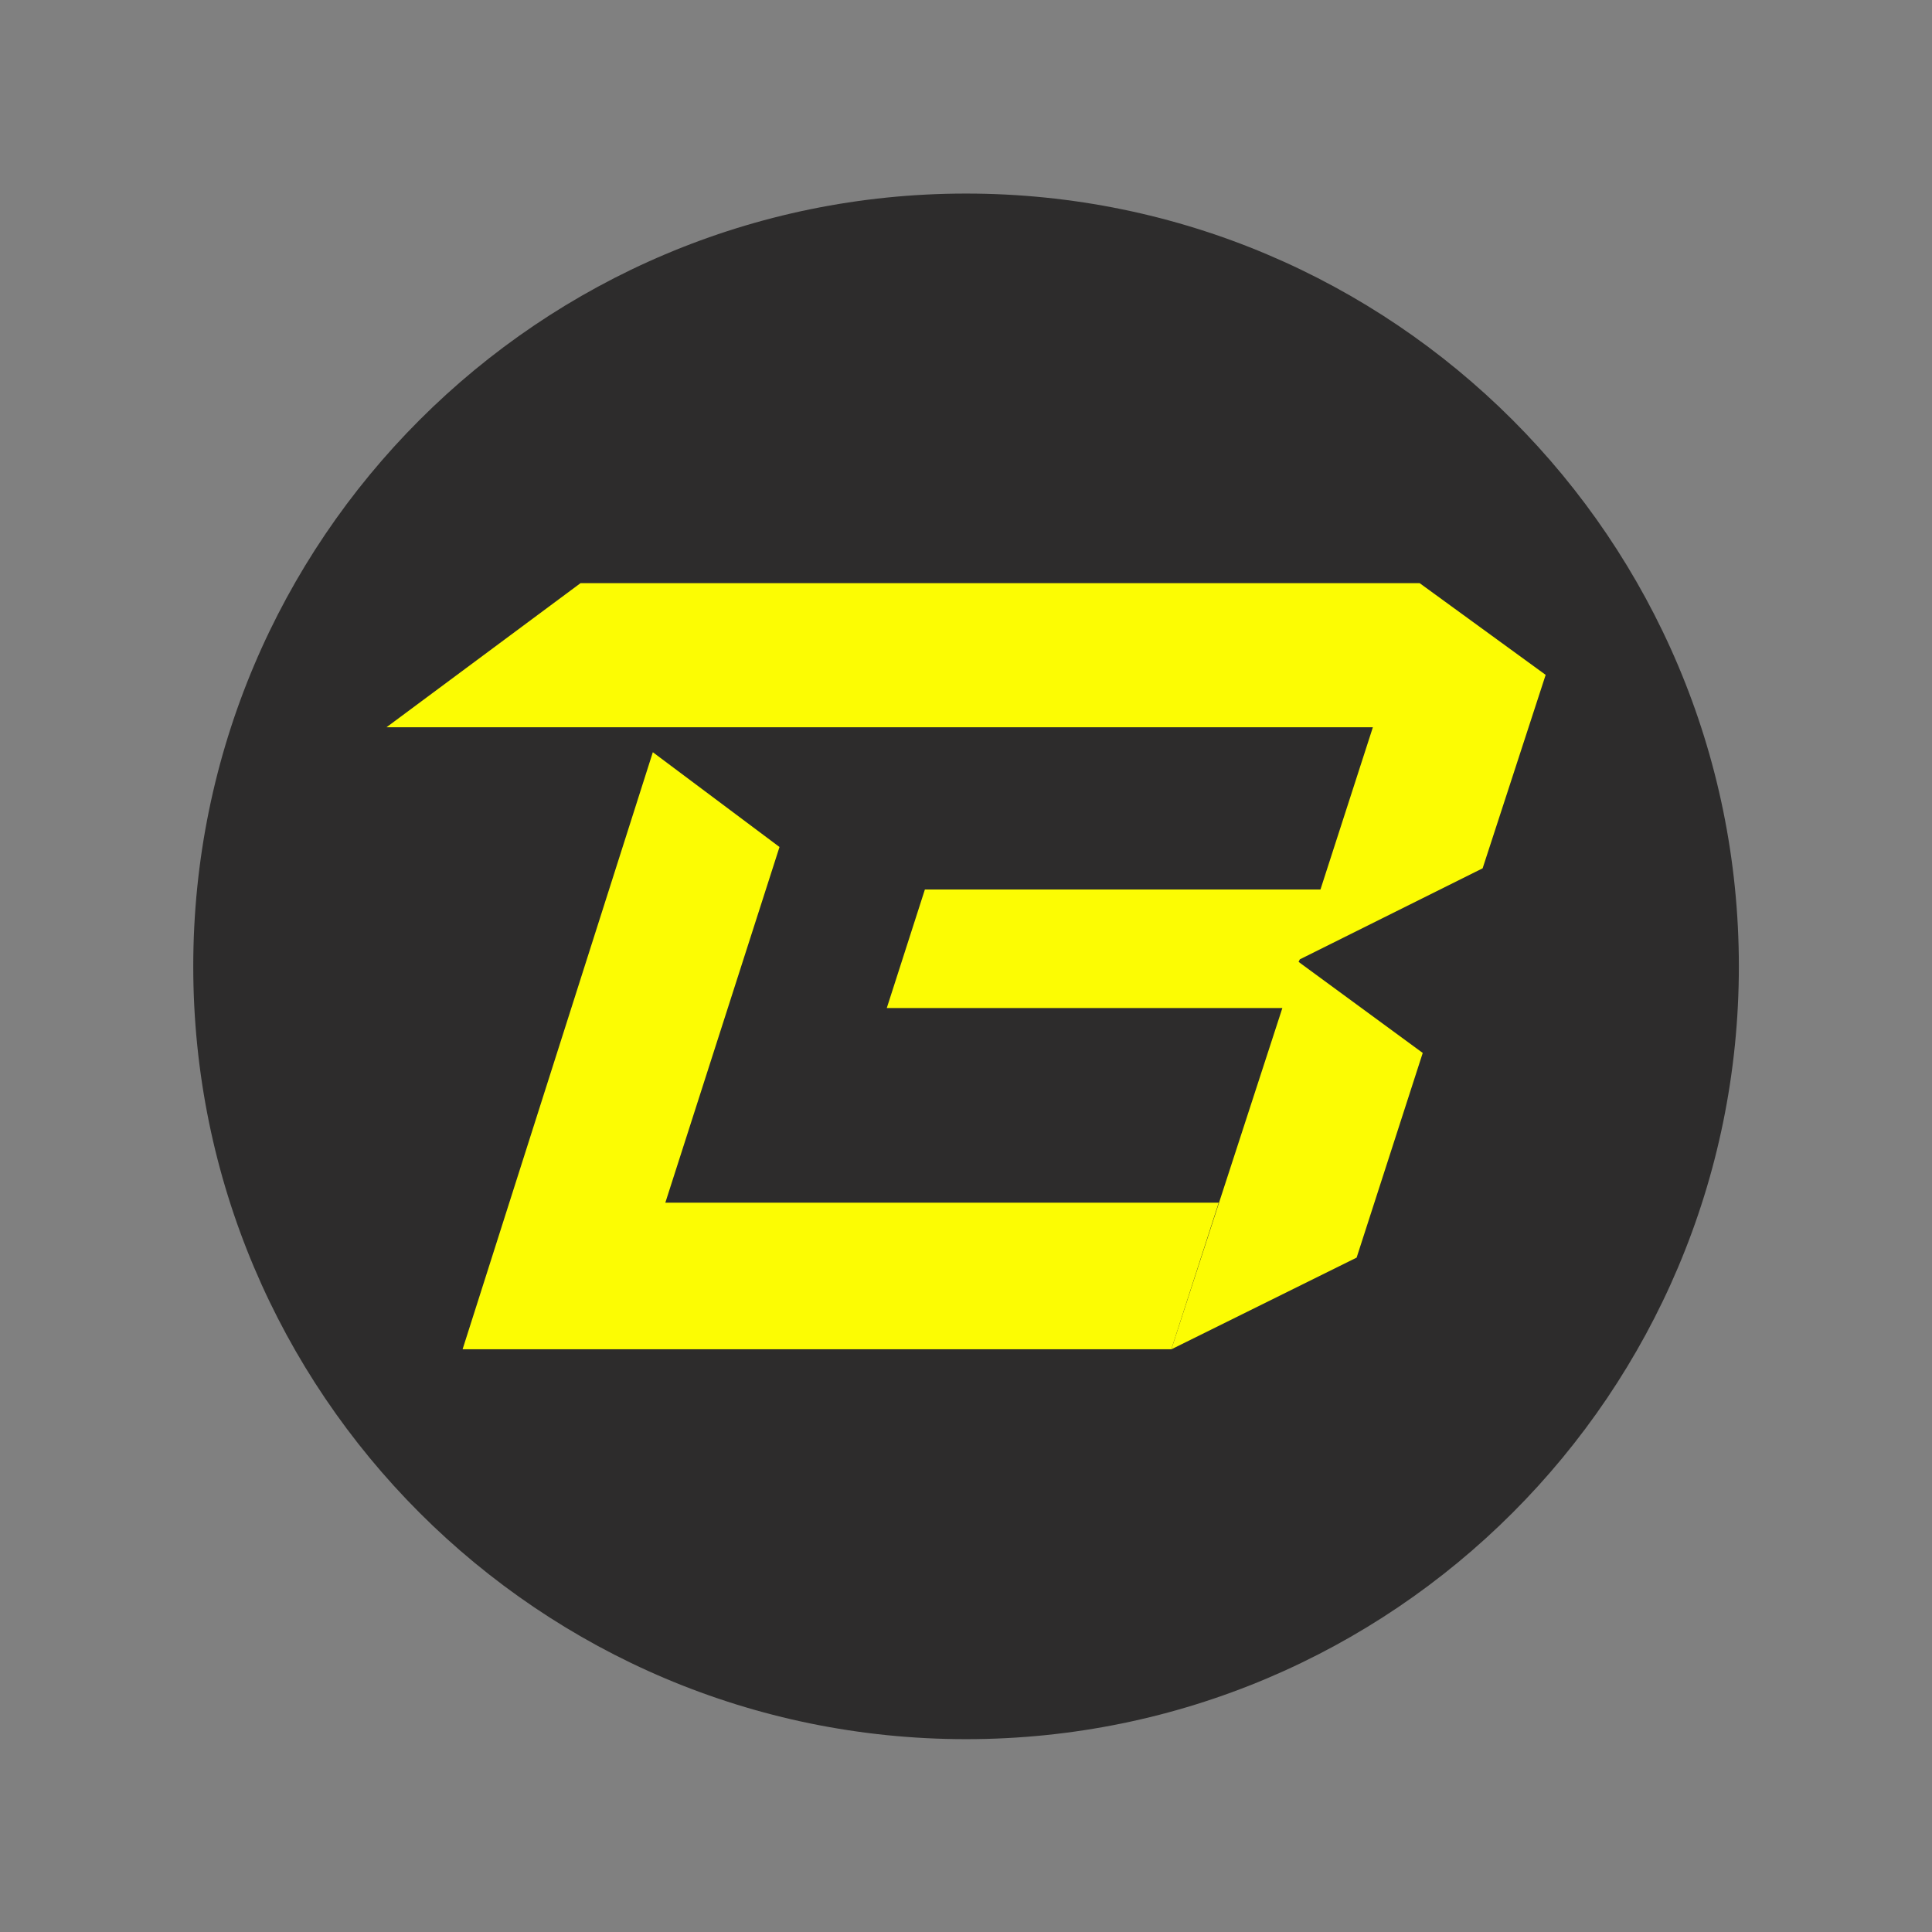 <svg viewBox="0 0 32 32" fill="none" xmlns="http://www.w3.org/2000/svg">
<rect x="0" y="0" width="32" height="32" fill="#808080" stroke="none"/>
<g clip-path="url(#clip0_10817_77937)">
<path d="M28.801 16.006C28.801 8.937 23.071 3.206 16.001 3.206C8.932 3.206 3.201 8.937 3.201 16.006C3.201 23.076 8.932 28.806 16.001 28.806C23.071 28.806 28.801 23.076 28.801 16.006Z" fill="#2D2C2C"/>
<path d="M21.529 15.89L24.557 14.382L25.601 11.178L23.514 9.659H9.615L6.401 12.046H22.739L21.871 14.733H15.319L14.688 16.696H21.24L19.401 22.349L22.47 20.83L23.565 17.44L21.509 15.932L21.529 15.89Z" fill="#FCFC03"/>
<path d="M11.02 19.92L12.911 14.029L10.813 12.459L7.662 22.348H19.401L20.186 19.92H11.02Z" fill="#FCFC03"/>
</g>
<defs>
<clipPath id="clip0_10817_77937">
<rect width="25.601" height="25.601" fill="white" transform="translate(3.2 3.206)"/>
</clipPath>
</defs>
</svg>

